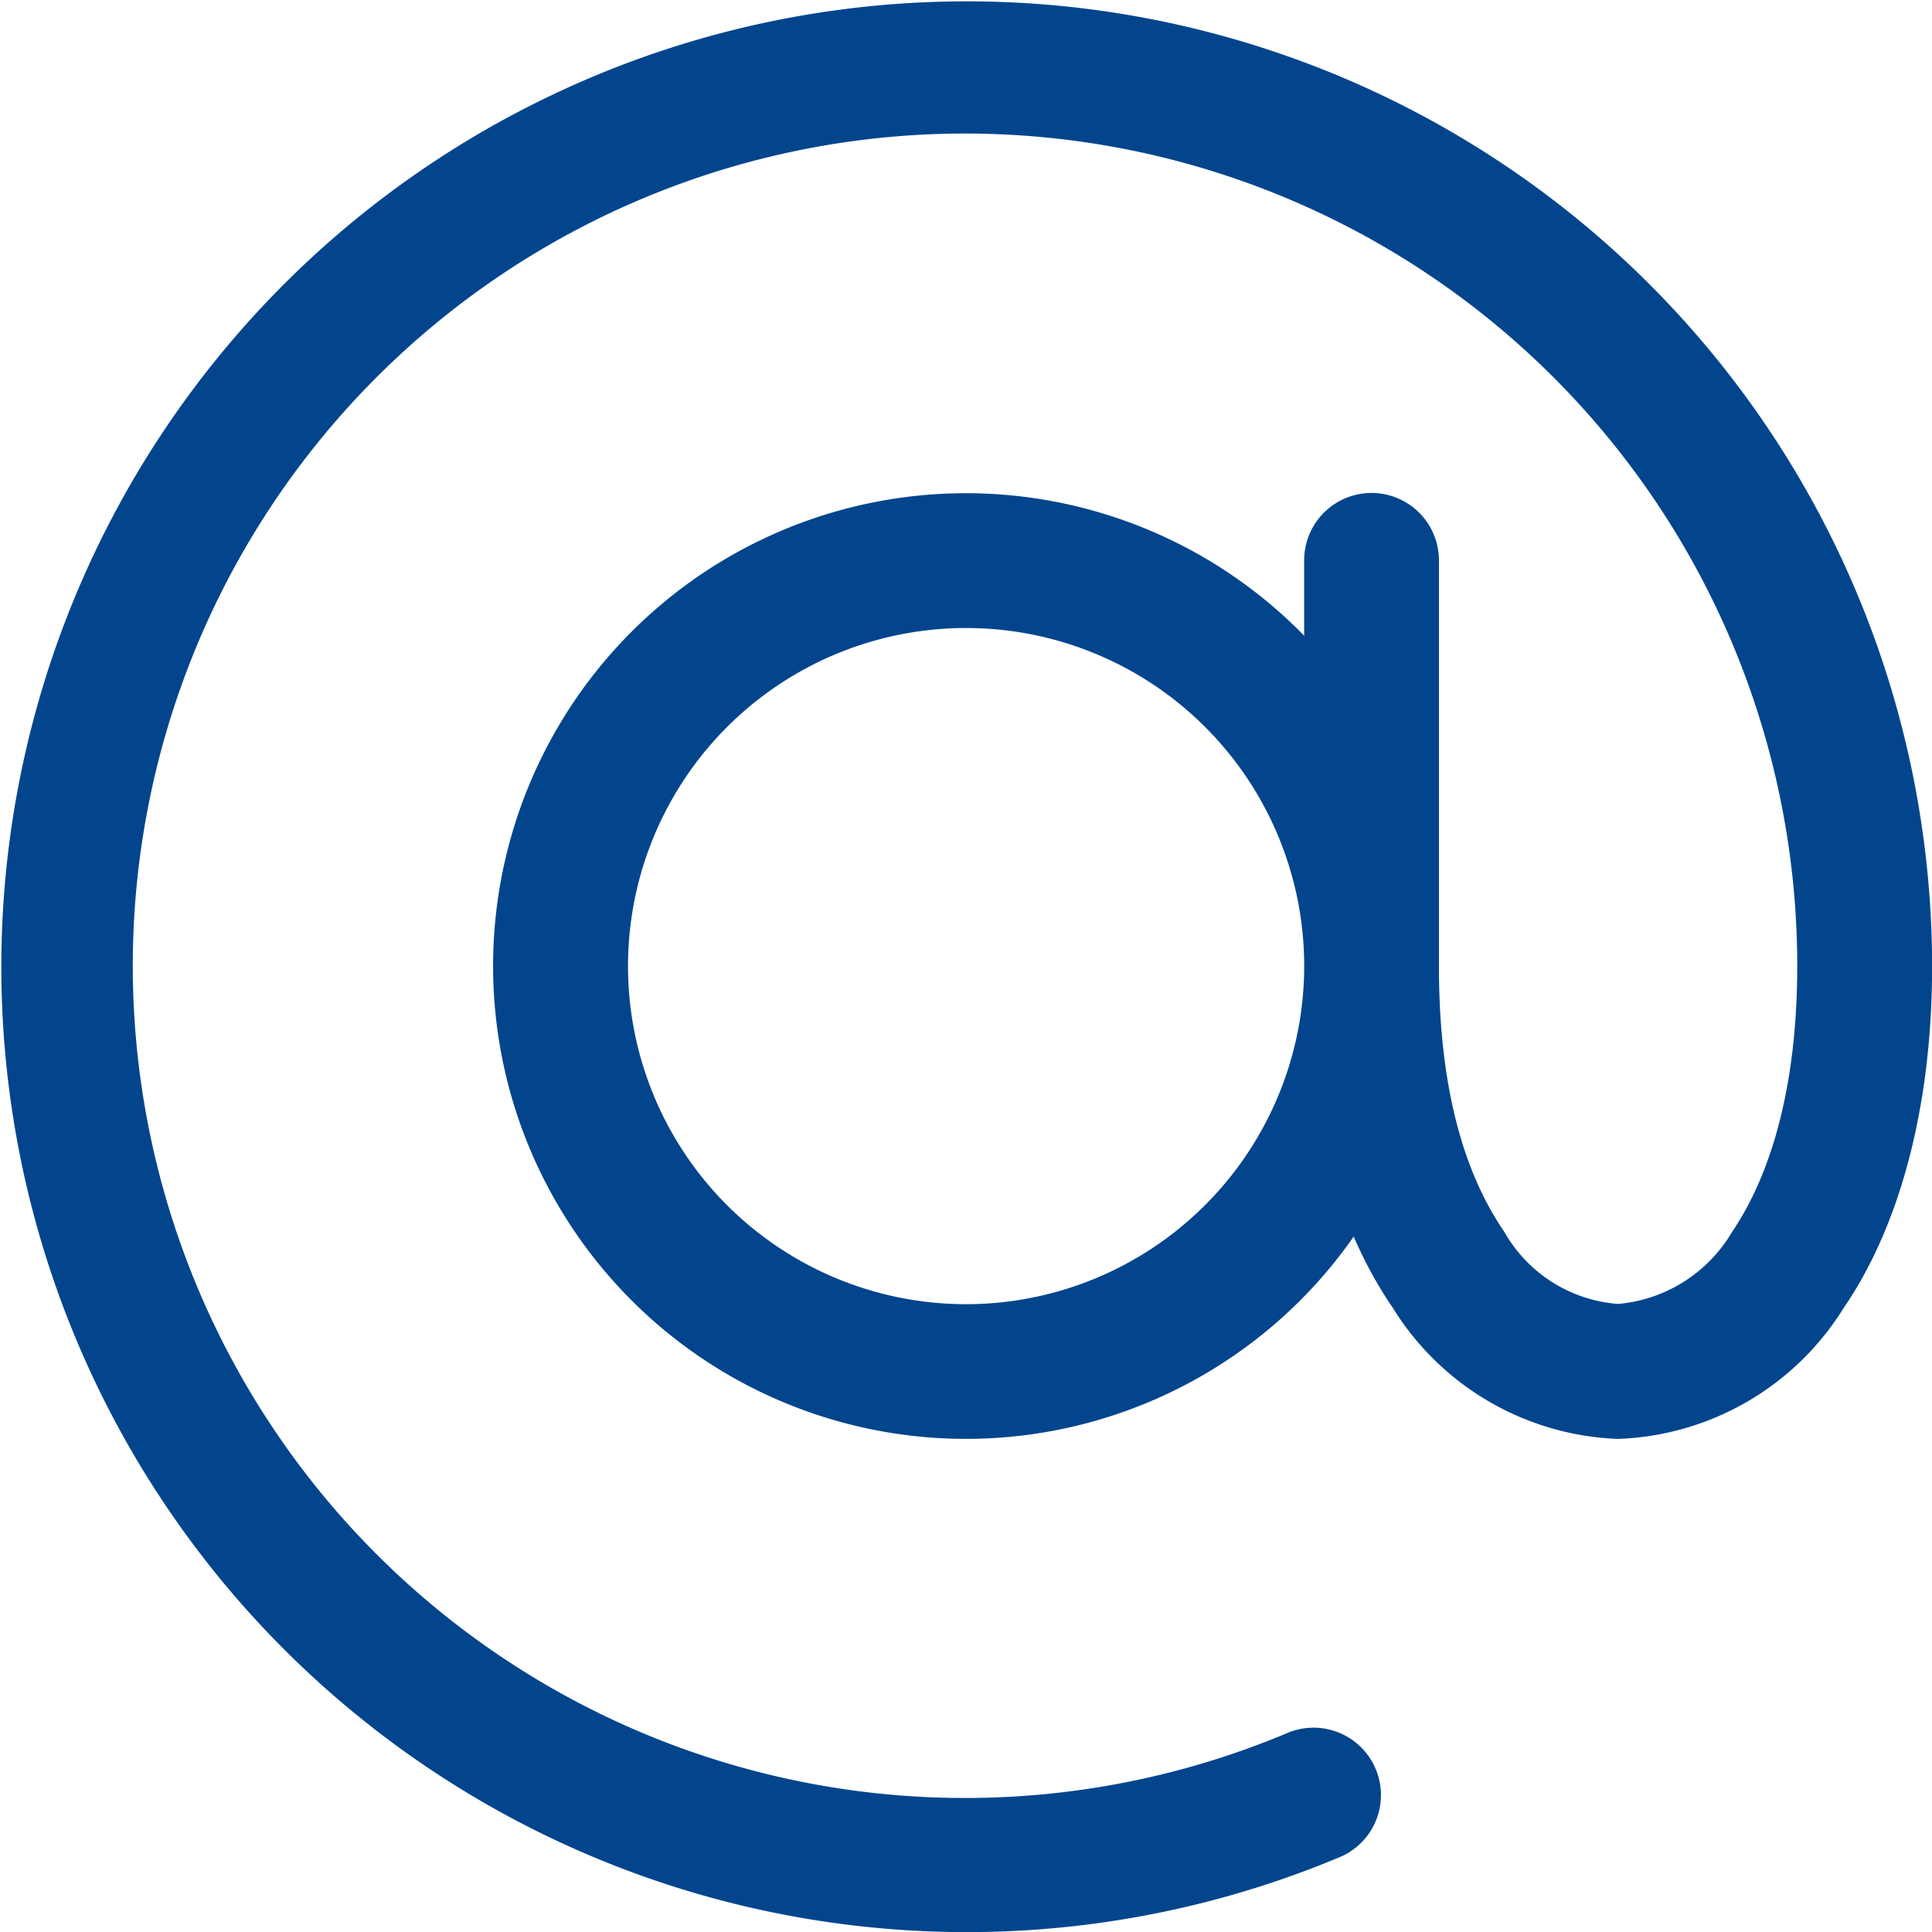 <svg id="_icon" data-name="@ icon" xmlns="http://www.w3.org/2000/svg" xmlns:xlink="http://www.w3.org/1999/xlink" width="63.841" height="63.842" viewBox="0 0 63.841 63.842">
  <defs>
    <clipPath id="clip-path">
      <rect id="Rectangle_175" data-name="Rectangle 175" width="63.841" height="63.842" fill="none"/>
    </clipPath>
  </defs>
  <g id="_icon-2" data-name="@ icon" clip-path="url(#clip-path)">
    <path id="Path_490" data-name="Path 490" d="M63.9,32.309A31.9,31.9,0,1,0,44.4,61.72a2.227,2.227,0,0,0-1.733-4.1A27.5,27.5,0,1,1,59.444,32.3h0c0,4.659-1.177,7.355-2.155,8.794a4.864,4.864,0,0,1-3.761,2.377,4.727,4.727,0,0,1-3.761-2.377c-1.05-1.535-2.163-4.127-2.163-8.786h0V18.9a2.226,2.226,0,1,0-4.453,0v2.489a15.624,15.624,0,1,0,1.637,19.856,14.154,14.154,0,0,0,1.3,2.368,9.138,9.138,0,0,0,7.442,4.318,9.149,9.149,0,0,0,7.442-4.318C62.855,40.872,63.9,36.9,63.9,32.325v-.016M31.98,43.48A11.172,11.172,0,1,1,43.152,32.309,11.181,11.181,0,0,1,31.98,43.48" transform="translate(-0.056 -0.384)" fill="#02458d"/>
  </g>
</svg>
